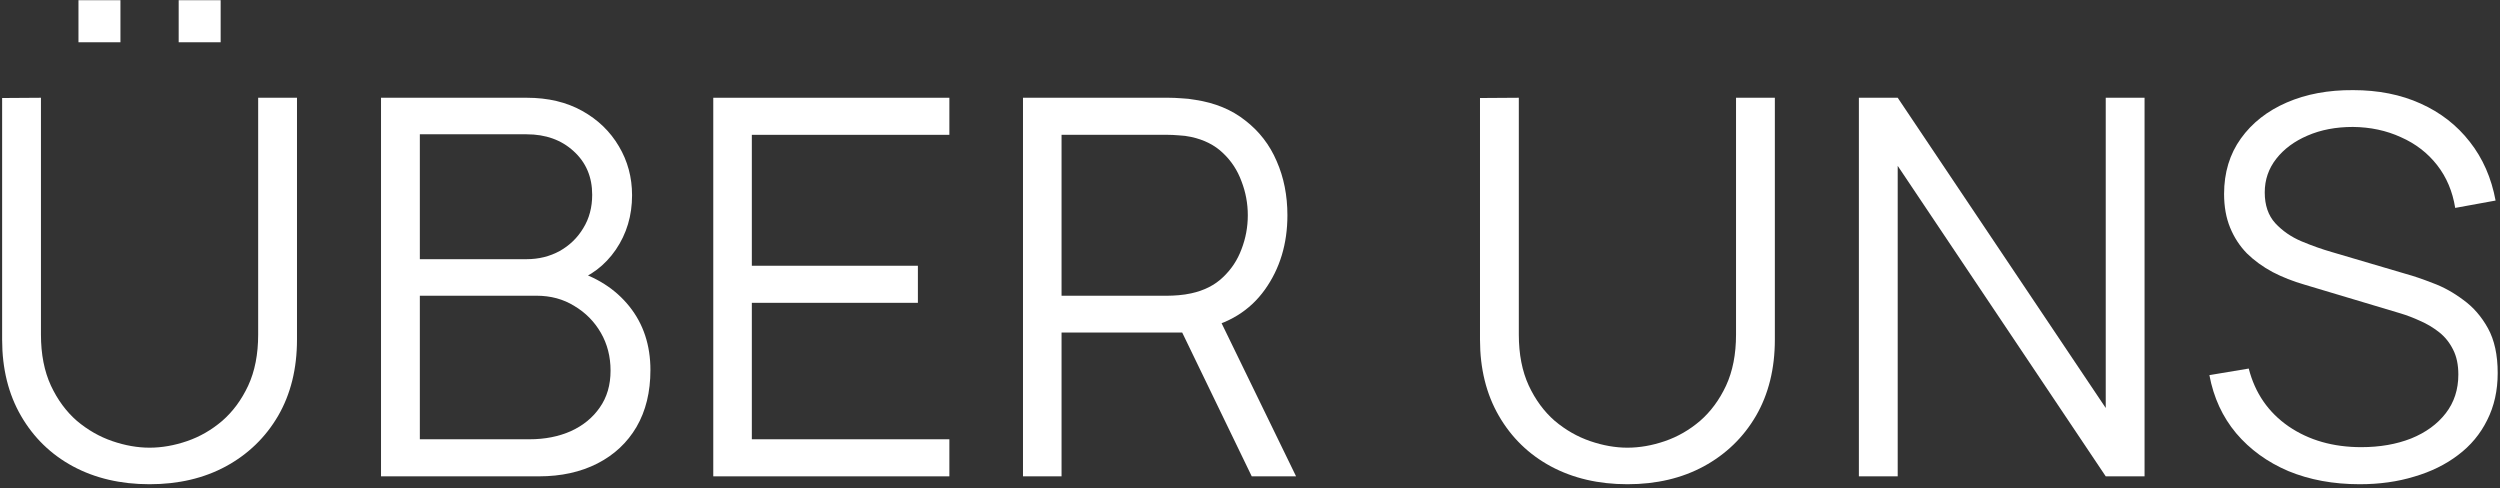 <?xml version="1.0" encoding="UTF-8"?> <svg xmlns="http://www.w3.org/2000/svg" width="563" height="110" viewBox="0 0 563 110" fill="none"><rect x="0" y="0" width="563" height="110" fill="#333333" stroke="none"/><path d="M531.406 109.048C525.459 109.048 520.102 108.061 515.337 106.088C510.61 104.074 506.692 101.233 503.58 97.562C500.508 93.891 498.5 89.529 497.555 84.477L506.416 82.997C507.834 88.523 510.827 92.865 515.396 96.022C519.964 99.141 525.419 100.7 531.76 100.7C535.935 100.7 539.676 100.048 542.985 98.746C546.293 97.404 548.892 95.509 550.783 93.062C552.673 90.615 553.618 87.714 553.618 84.359C553.618 82.148 553.225 80.273 552.437 78.734C551.649 77.155 550.606 75.853 549.306 74.826C548.006 73.8 546.588 72.951 545.052 72.28C543.516 71.57 542.02 70.998 540.562 70.563L518.999 64.11C516.4 63.36 513.998 62.413 511.792 61.268C509.586 60.084 507.657 58.682 506.003 57.064C504.388 55.406 503.127 53.472 502.222 51.262C501.316 49.051 500.863 46.525 500.863 43.684C500.863 38.868 502.123 34.704 504.644 31.191C507.164 27.678 510.611 24.974 514.982 23.079C519.354 21.185 524.336 20.257 529.929 20.297C535.6 20.297 540.661 21.303 545.111 23.316C549.601 25.329 553.303 28.211 556.218 31.96C559.132 35.671 561.062 40.072 562.007 45.164L552.91 46.821C552.319 43.111 550.96 39.894 548.833 37.171C546.706 34.447 543.989 32.355 540.681 30.895C537.412 29.395 533.808 28.625 529.87 28.586C526.049 28.586 522.642 29.237 519.649 30.54C516.695 31.803 514.352 33.539 512.619 35.75C510.886 37.96 510.02 40.486 510.02 43.328C510.02 46.21 510.807 48.519 512.383 50.255C513.998 51.992 515.967 53.354 518.291 54.341C520.654 55.328 522.938 56.137 525.143 56.768L541.803 61.682C543.536 62.156 545.564 62.847 547.888 63.755C550.251 64.623 552.535 65.886 554.741 67.544C556.986 69.162 558.837 71.294 560.294 73.938C561.751 76.583 562.48 79.938 562.48 84.003C562.48 87.951 561.692 91.483 560.117 94.601C558.581 97.72 556.395 100.344 553.559 102.476C550.763 104.607 547.474 106.226 543.694 107.331C539.952 108.476 535.856 109.048 531.406 109.048Z" fill="white"></path><path d="M418.62 107.272V22.014H427.363L474.211 91.878V22.014H482.954V107.272H474.211L427.363 37.348V107.272H418.62Z" fill="white"></path><path d="M366.496 109.048C359.998 109.048 354.248 107.706 349.246 105.022C344.283 102.338 340.384 98.549 337.549 93.654C334.713 88.76 333.295 83.036 333.295 76.484V22.073L342.038 22.014V75.359C342.038 79.78 342.787 83.609 344.283 86.845C345.78 90.043 347.729 92.687 350.132 94.779C352.574 96.832 355.232 98.351 358.107 99.338C360.982 100.325 363.779 100.818 366.496 100.818C369.253 100.818 372.069 100.325 374.944 99.338C377.819 98.351 380.458 96.832 382.861 94.779C385.263 92.687 387.213 90.043 388.709 86.845C390.206 83.609 390.954 79.78 390.954 75.359V22.014H399.697V76.484C399.697 83.036 398.28 88.76 395.444 93.654C392.608 98.509 388.689 102.298 383.688 105.022C378.725 107.706 372.995 109.048 366.496 109.048Z" fill="white"></path><path d="M230.377 107.272V22.014H263.223C264.05 22.014 264.976 22.053 266 22.132C267.063 22.172 268.127 22.29 269.19 22.487C273.641 23.159 277.402 24.718 280.474 27.165C283.585 29.573 285.929 32.612 287.504 36.283C289.119 39.953 289.926 44.019 289.926 48.479C289.926 54.913 288.233 60.498 284.846 65.235C281.458 69.971 276.614 72.951 270.313 74.175L267.3 74.885H239.061V107.272H230.377ZM281.892 107.272L265.114 72.576L273.444 69.379L291.876 107.272H281.892ZM239.061 66.597H262.987C263.696 66.597 264.523 66.557 265.468 66.478C266.414 66.399 267.339 66.261 268.245 66.064C271.159 65.432 273.542 64.228 275.393 62.452C277.284 60.676 278.682 58.564 279.588 56.117C280.533 53.67 281.006 51.124 281.006 48.479C281.006 45.835 280.533 43.289 279.588 40.842C278.682 38.355 277.284 36.223 275.393 34.447C273.542 32.671 271.159 31.467 268.245 30.836C267.339 30.638 266.414 30.52 265.468 30.48C264.523 30.401 263.696 30.362 262.987 30.362H239.061V66.597Z" fill="white"></path><path d="M160.629 107.272V22.014H213.798V30.362H169.313V59.847H206.709V68.195H169.313V98.924H213.798V107.272H160.629Z" fill="white"></path><path d="M85.805 107.272V22.014H118.651C123.417 22.014 127.572 23.001 131.116 24.974C134.661 26.948 137.418 29.612 139.387 32.967C141.356 36.283 142.341 39.953 142.341 43.98C142.341 48.558 141.12 52.644 138.678 56.235C136.236 59.788 132.968 62.255 128.872 63.636L128.753 60.735C134.267 62.314 138.6 65.077 141.75 69.024C144.901 72.971 146.476 77.747 146.476 83.352C146.476 88.286 145.433 92.549 143.345 96.141C141.258 99.693 138.324 102.436 134.543 104.371C130.762 106.305 126.371 107.272 121.369 107.272H85.805ZM94.548 98.924H119.242C122.708 98.924 125.819 98.312 128.576 97.088C131.333 95.825 133.499 94.049 135.075 91.76C136.689 89.47 137.497 86.707 137.497 83.471C137.497 80.313 136.768 77.471 135.311 74.945C133.854 72.419 131.865 70.406 129.344 68.906C126.863 67.366 124.027 66.597 120.837 66.597H94.548V98.924ZM94.548 58.367H118.592C121.31 58.367 123.791 57.755 126.036 56.531C128.281 55.268 130.053 53.551 131.353 51.38C132.692 49.209 133.361 46.703 133.361 43.861C133.361 39.835 131.963 36.559 129.167 34.033C126.41 31.507 122.885 30.244 118.592 30.244H94.548V58.367Z" fill="white"></path><path d="M40.239 9.521V0.048H49.691V9.521H40.239ZM17.671 9.521V0.048H27.124V9.521H17.671ZM33.681 109.048C27.183 109.048 21.433 107.706 16.431 105.022C11.468 102.338 7.569 98.549 4.734 93.654C1.898 88.76 0.48 83.036 0.48 76.484V22.073L9.223 22.014V75.359C9.223 79.78 9.972 83.609 11.468 86.845C12.965 90.042 14.914 92.687 17.317 94.779C19.759 96.832 22.417 98.351 25.292 99.338C28.167 100.325 30.964 100.818 33.681 100.818C36.438 100.818 39.254 100.325 42.129 99.338C45.004 98.351 47.643 96.832 50.045 94.779C52.448 92.687 54.398 90.042 55.894 86.845C57.391 83.609 58.139 79.78 58.139 75.359V22.014H66.882V76.484C66.882 83.036 65.465 88.76 62.629 93.654C59.793 98.509 55.874 102.298 50.873 105.022C45.91 107.706 40.18 109.048 33.681 109.048Z" fill="white"></path></svg> 